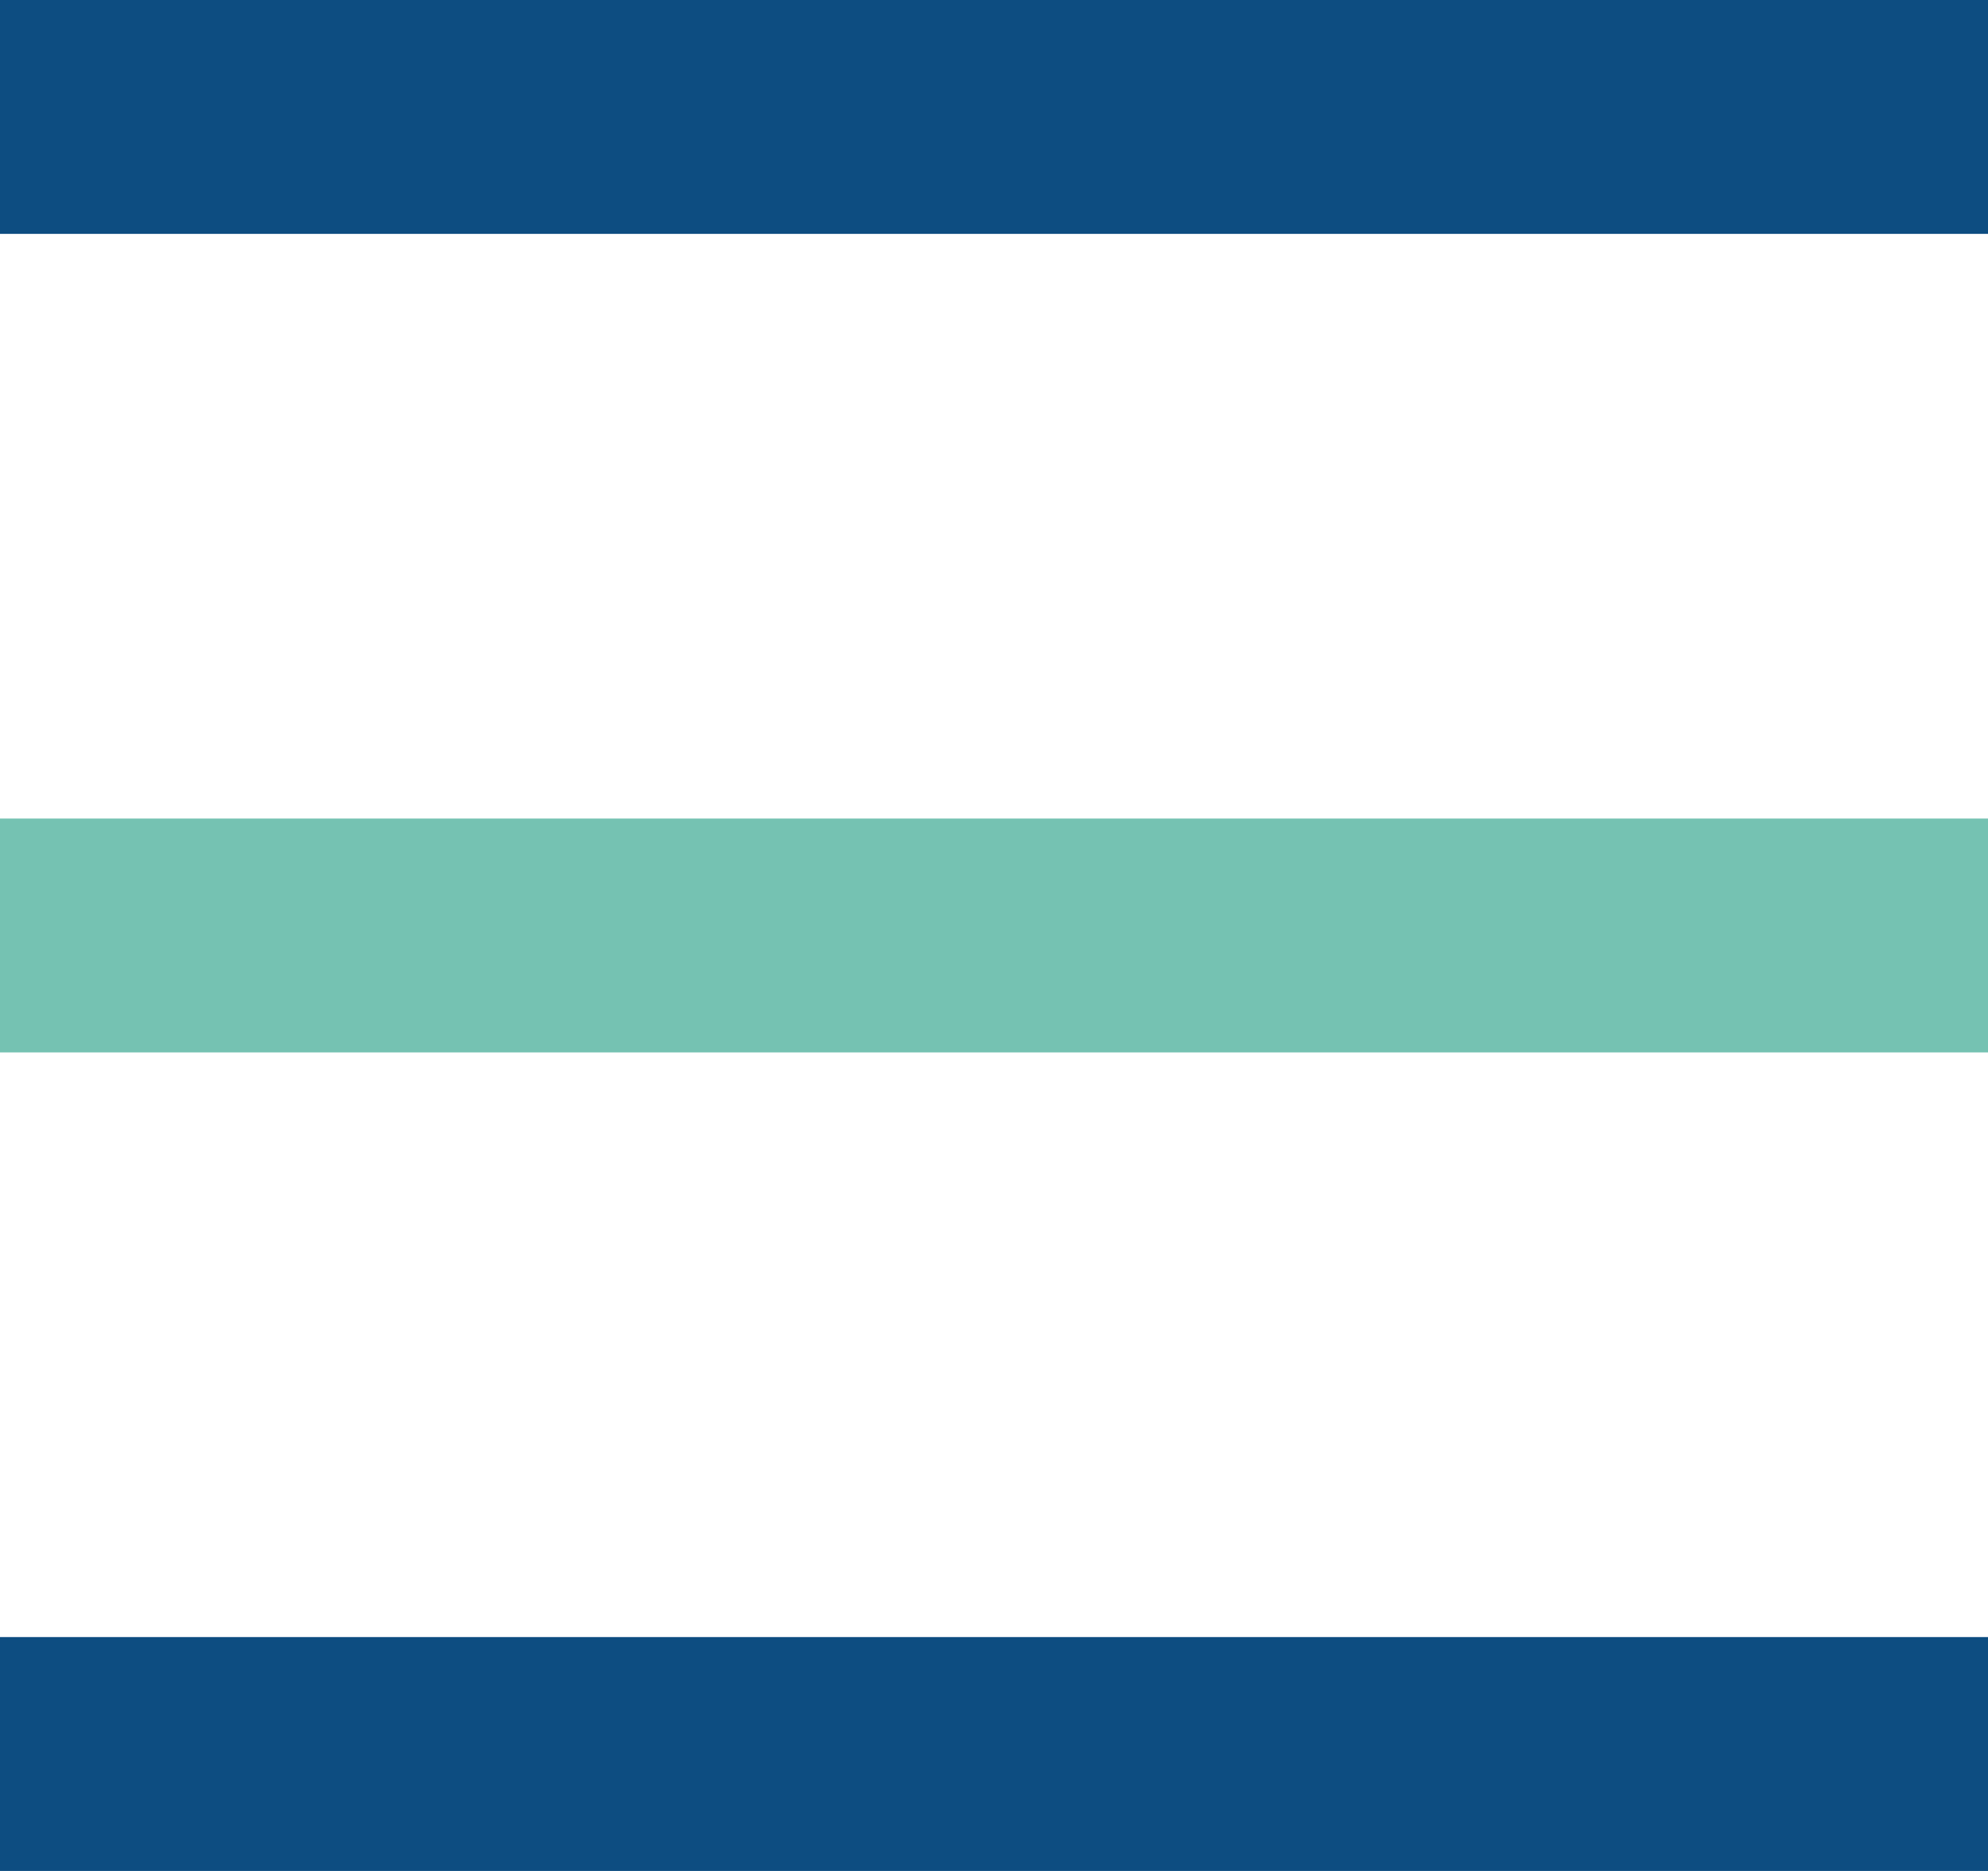 <svg xmlns="http://www.w3.org/2000/svg" width="17" height="16" viewBox="0 0 17 16">
  <g id="Group_5172" data-name="Group 5172" transform="translate(-381 -26)">
    <rect id="Rectangle_5476" data-name="Rectangle 5476" width="17" height="2" transform="translate(381 40)" fill="#0d4d81"/>
    <path id="Path_6041" data-name="Path 6041" d="M0,0H17V2H0Z" transform="translate(381 33)" fill="#75c2b2"/>
    <rect id="Rectangle_5478" data-name="Rectangle 5478" width="17" height="2" transform="translate(381 26)" fill="#0d4d81"/>
  </g>
</svg>

